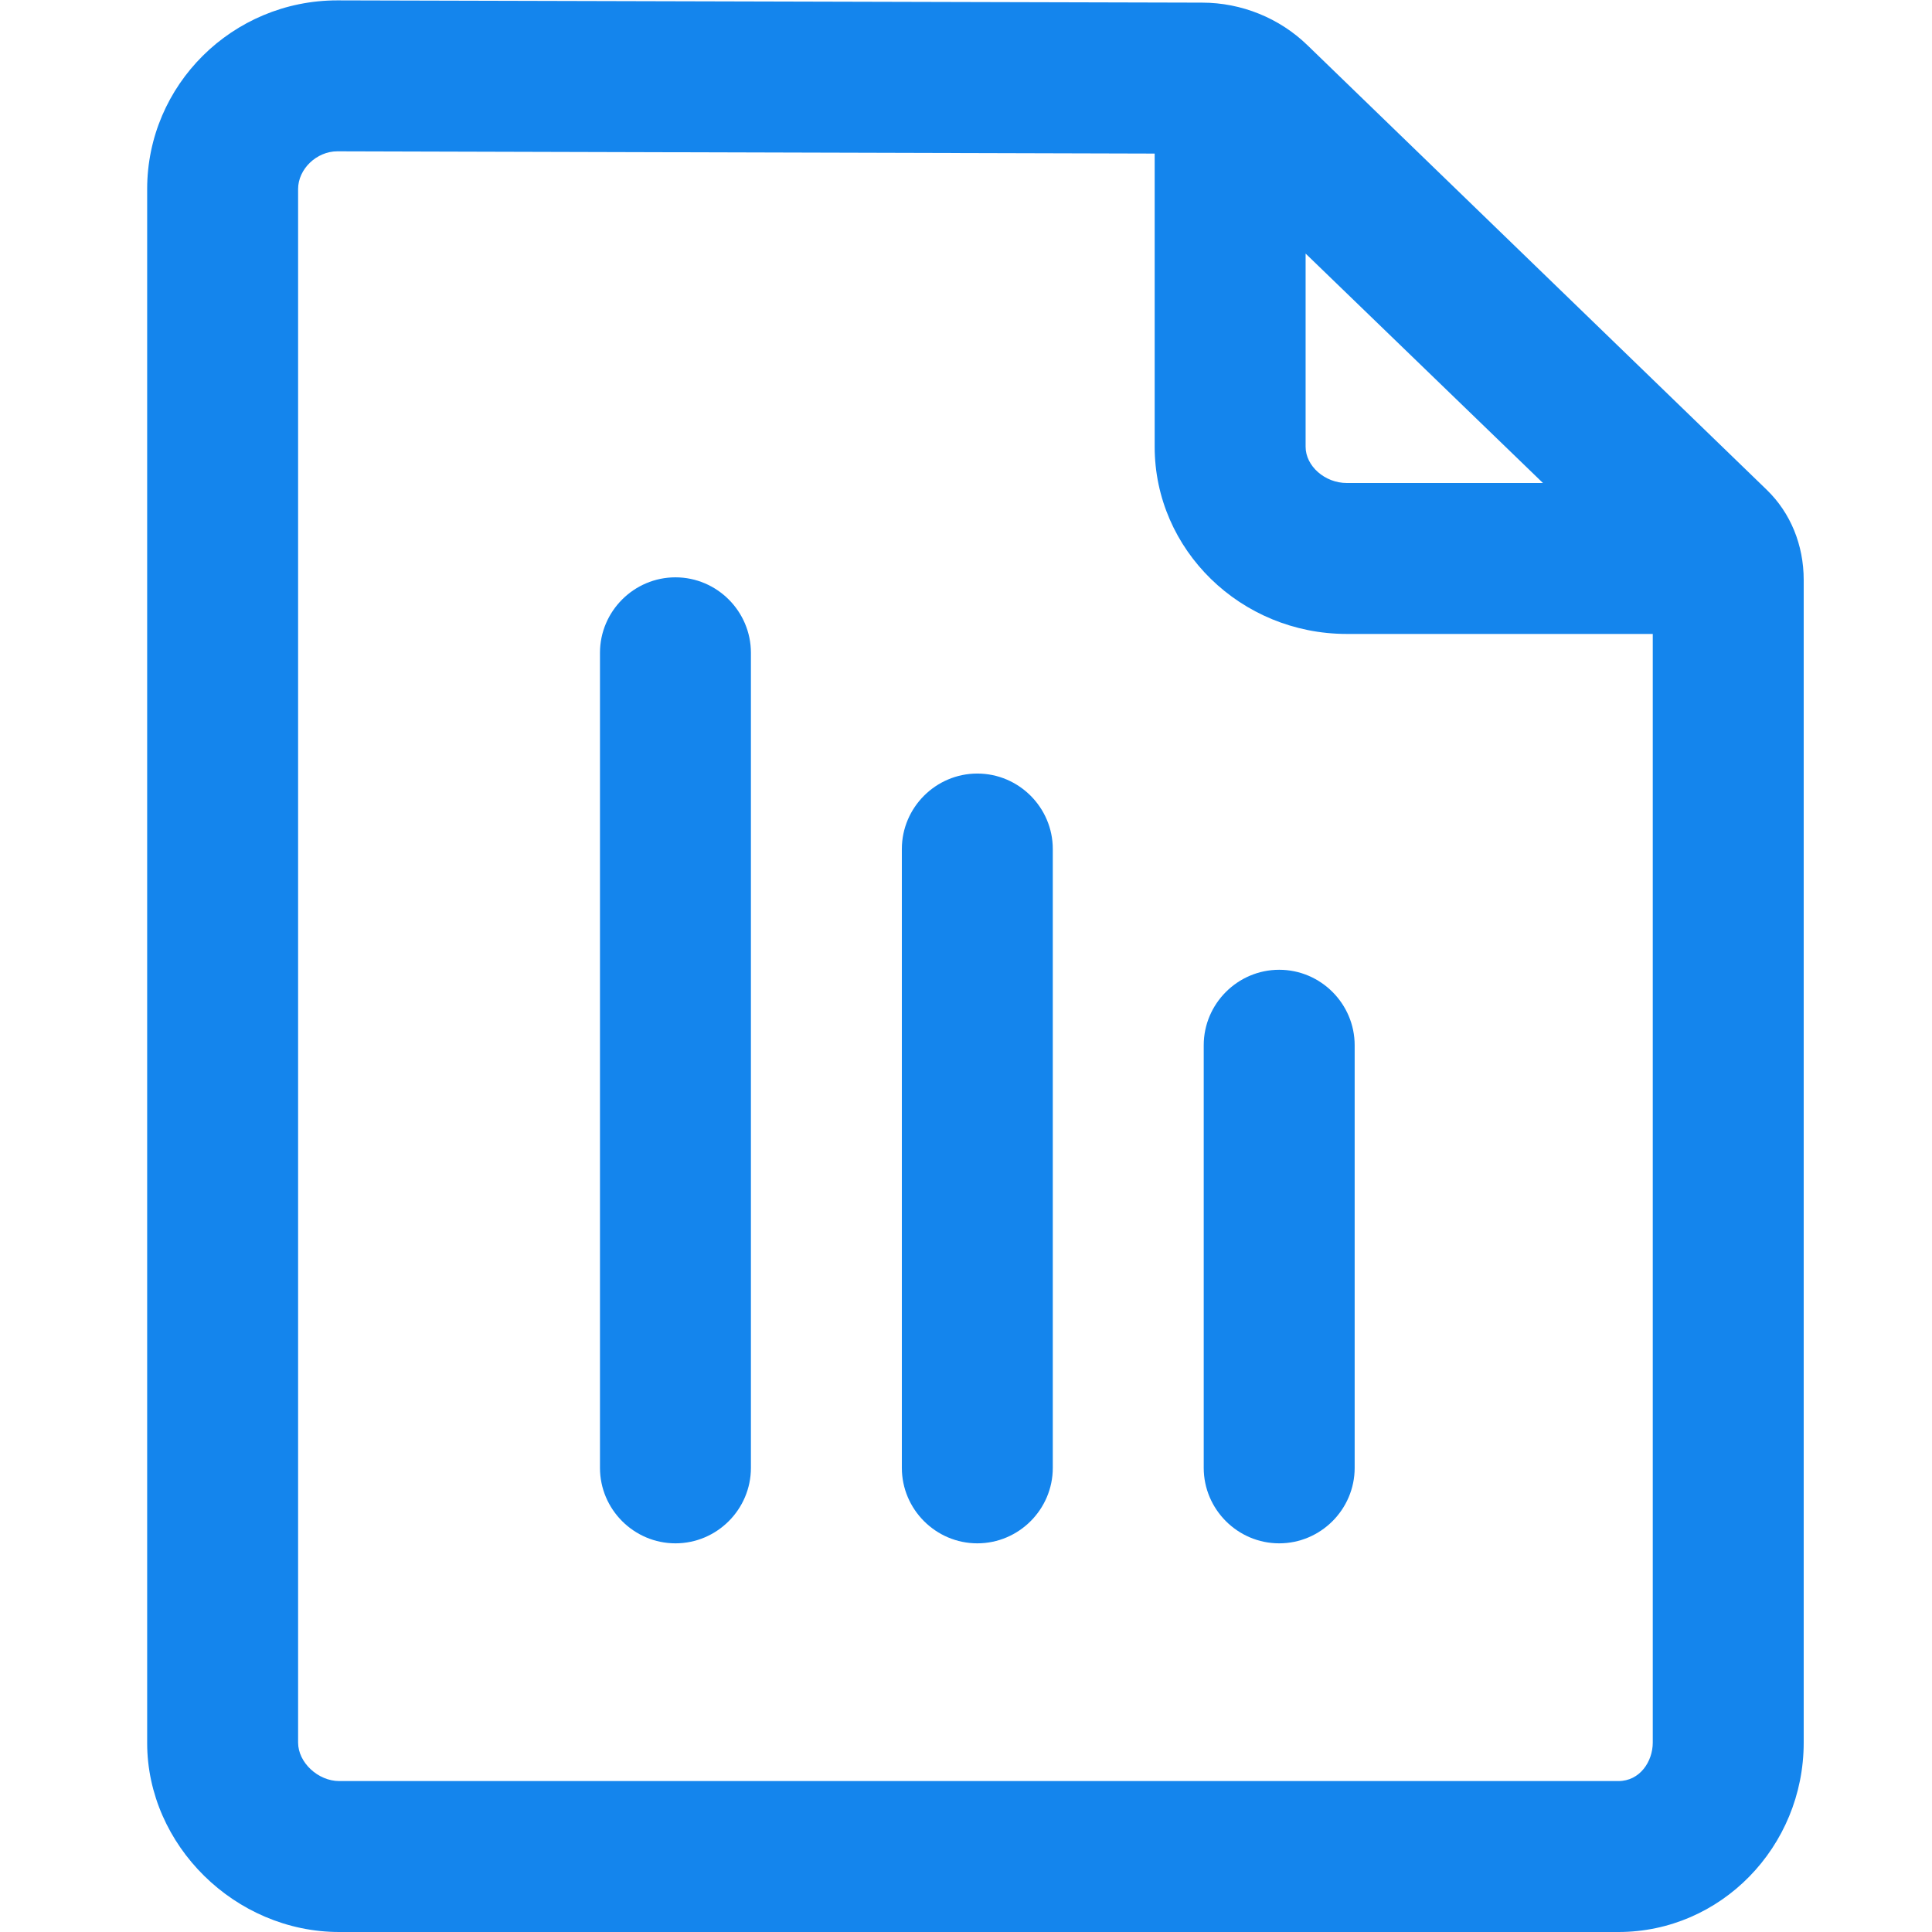 <?xml version="1.0" encoding="UTF-8"?> <svg xmlns="http://www.w3.org/2000/svg" width="512" height="512" viewBox="0 0 512 512" fill="none"> <path d="M468.2 129.8L346.5 12C339.1 4.8 329 0.7 318.6 0.7L89.4 0.1C61.6 0.1 39 22.5 39 50.1V461.9C39 489 62.3 512 89.9 512H428.9C456 512 478 489.5 478 461.8V153.7C478 144.4 474.5 135.9 468.2 129.8ZM346 67.2L408.9 128H356.9C351.1 128 346 123.5 346 118.4V67.2ZM428.9 472H89.9C84.3 472 79 467.1 79 461.8V50.1C79 44.8 83.9 40.1 89.4 40.1L306 40.7V118.4C306 145.7 328.8 168 356.9 168H438V461.8C438 466.8 434.6 472 428.9 472Z" fill="#1485ED"></path> <path d="M179 153C168 153 159 162 159 173V389C159 400 168 409 179 409C190 409 199 400 199 389V173C199 162 190 153 179 153ZM259 205C248 205 239 214 239 225V389C239 400 248 409 259 409C270 409 279 400 279 389V225C279 214 270 205 259 205ZM339 257C328 257 319 266 319 277V389C319 400 328 409 339 409C350 409 359 400 359 389V277C359 266 350 257 339 257Z" fill="#1485ED"></path> </svg> 
